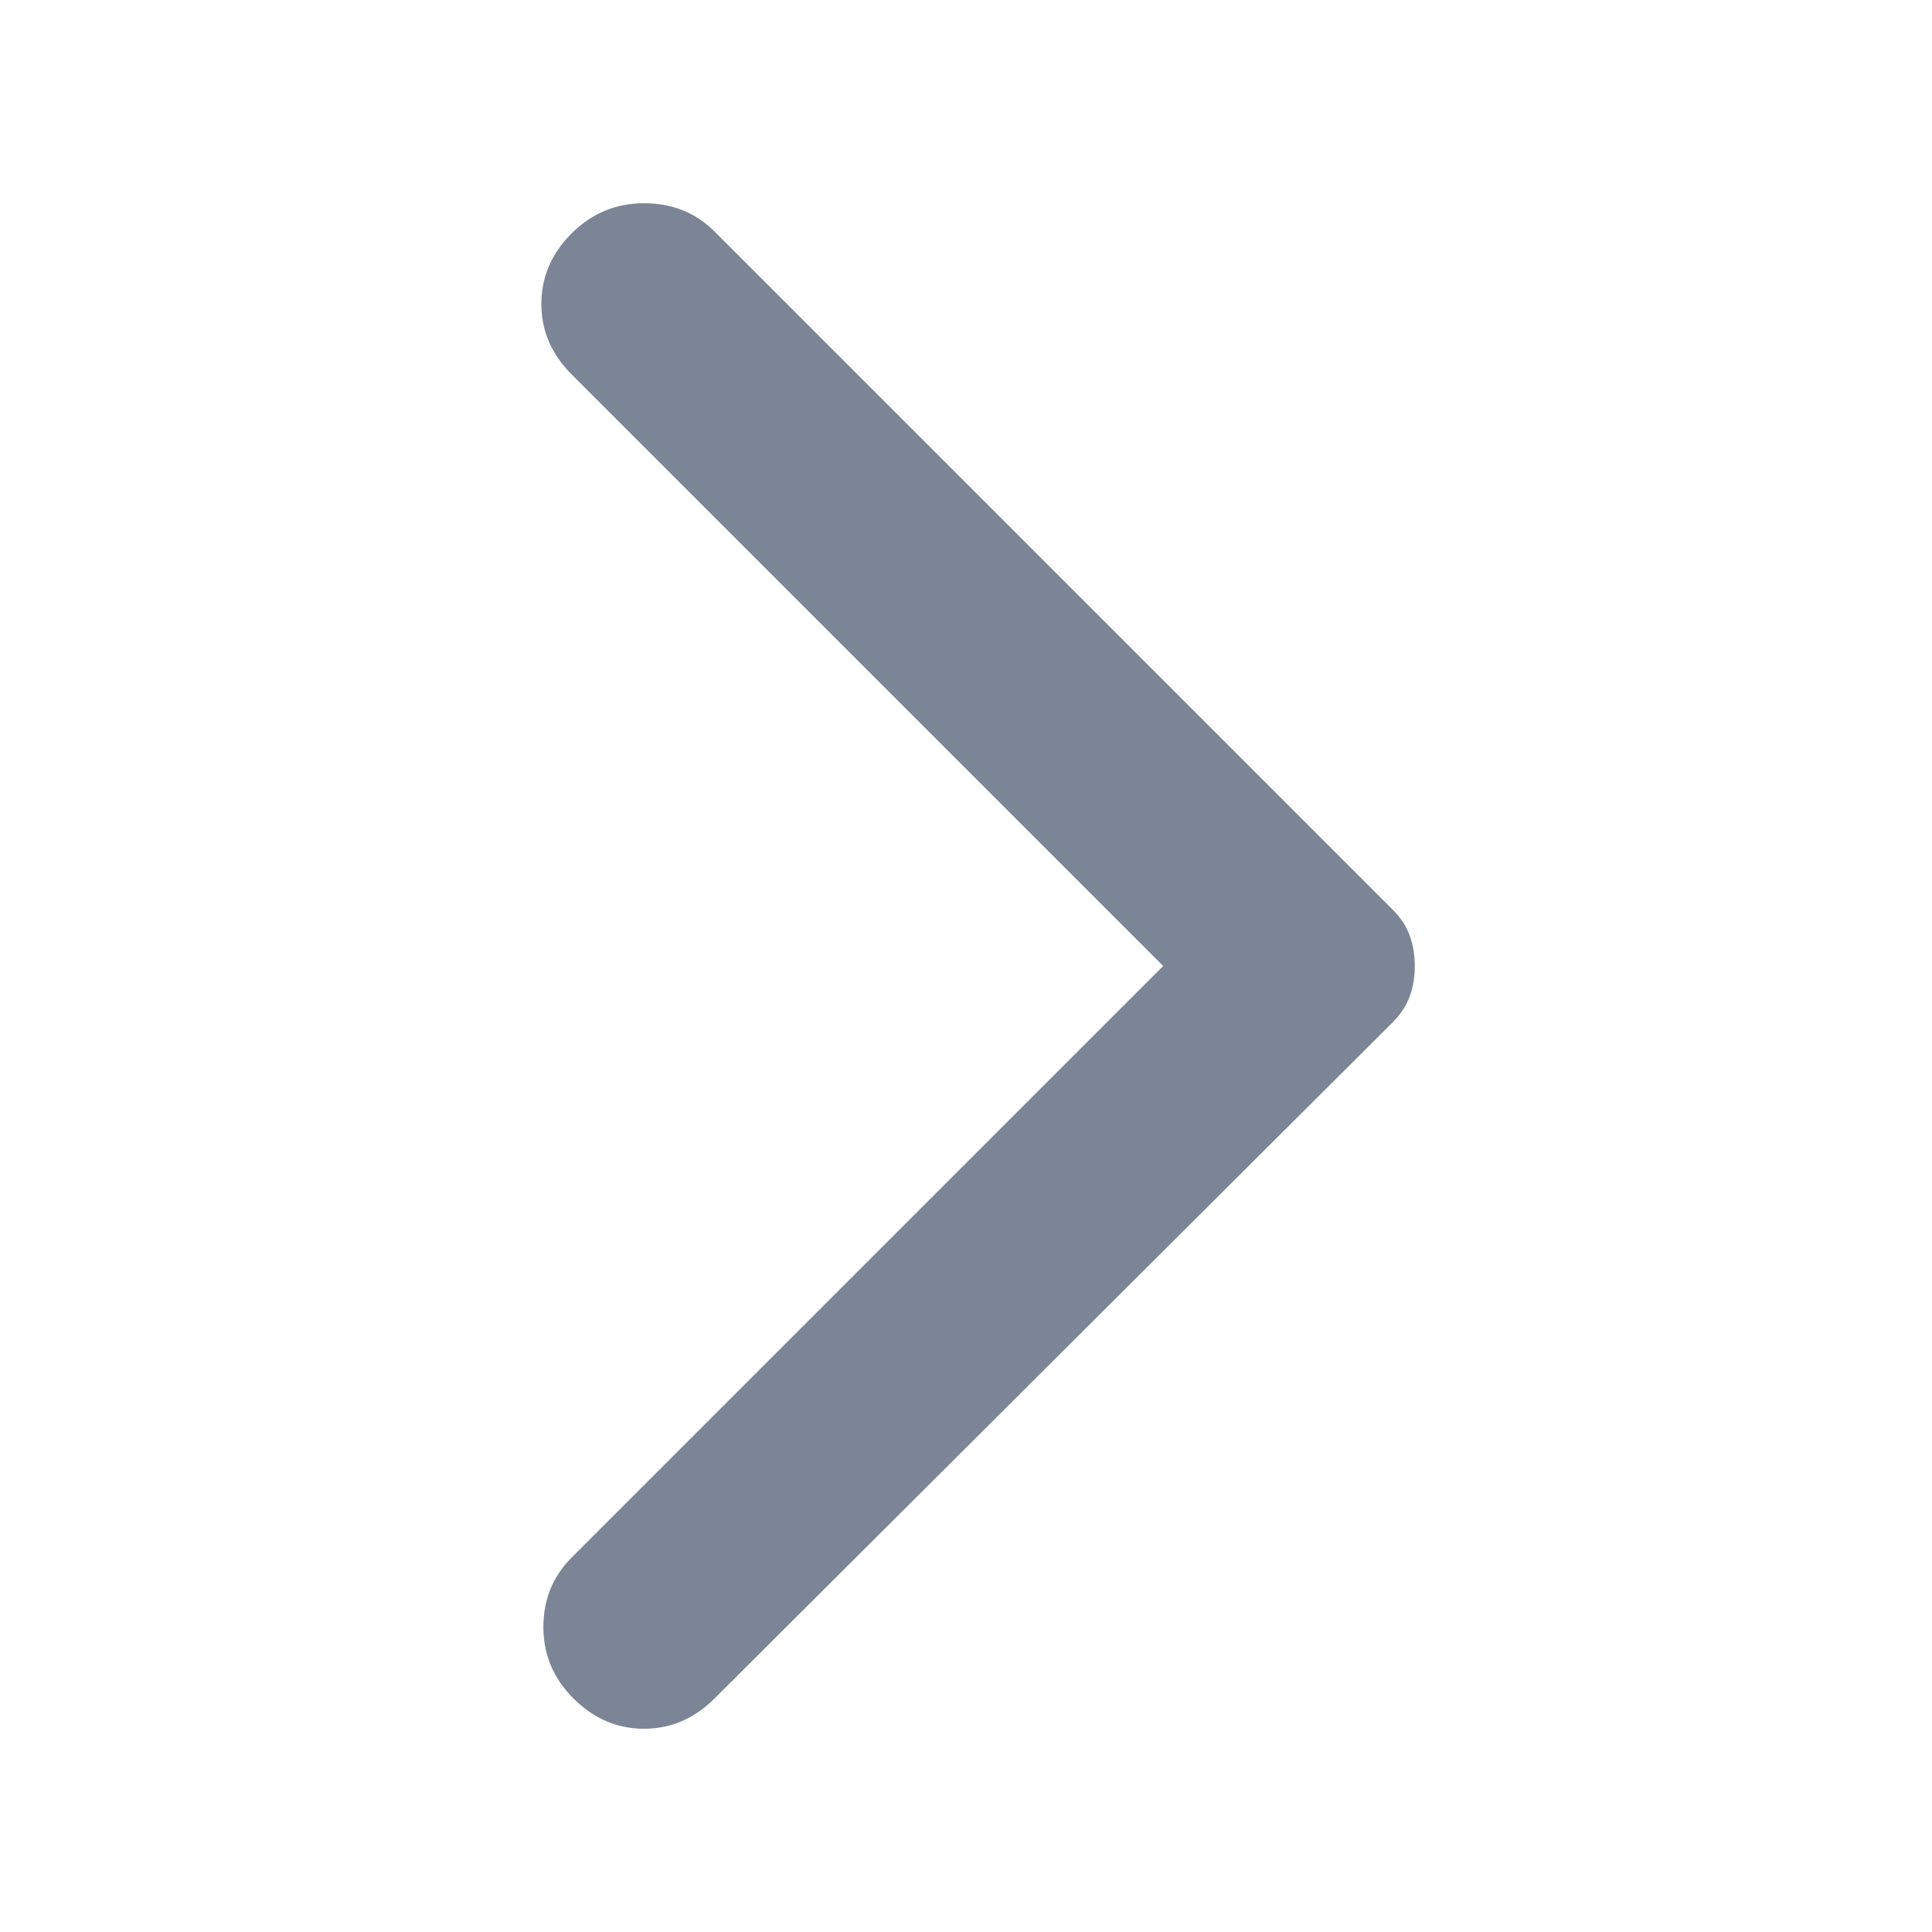 <svg width="64" height="64" viewBox="0 0 64 64" fill="none" xmlns="http://www.w3.org/2000/svg">
<path d="M23.667 56.267L46.133 33.867C46.4 33.6 46.589 33.311 46.701 33C46.813 32.689 46.868 32.356 46.867 32C46.867 31.644 46.812 31.311 46.701 31C46.591 30.689 46.402 30.4 46.133 30.133L23.667 7.667C23.044 7.044 22.267 6.733 21.333 6.733C20.4 6.733 19.6 7.067 18.933 7.733C18.267 8.4 17.933 9.178 17.933 10.067C17.933 10.956 18.267 11.733 18.933 12.4L38.533 32L18.933 51.6C18.311 52.222 18 52.989 18 53.901C18 54.813 18.333 55.602 19 56.267C19.667 56.933 20.444 57.267 21.333 57.267C22.222 57.267 23 56.933 23.667 56.267Z" fill="#7C8595"/>
</svg>
